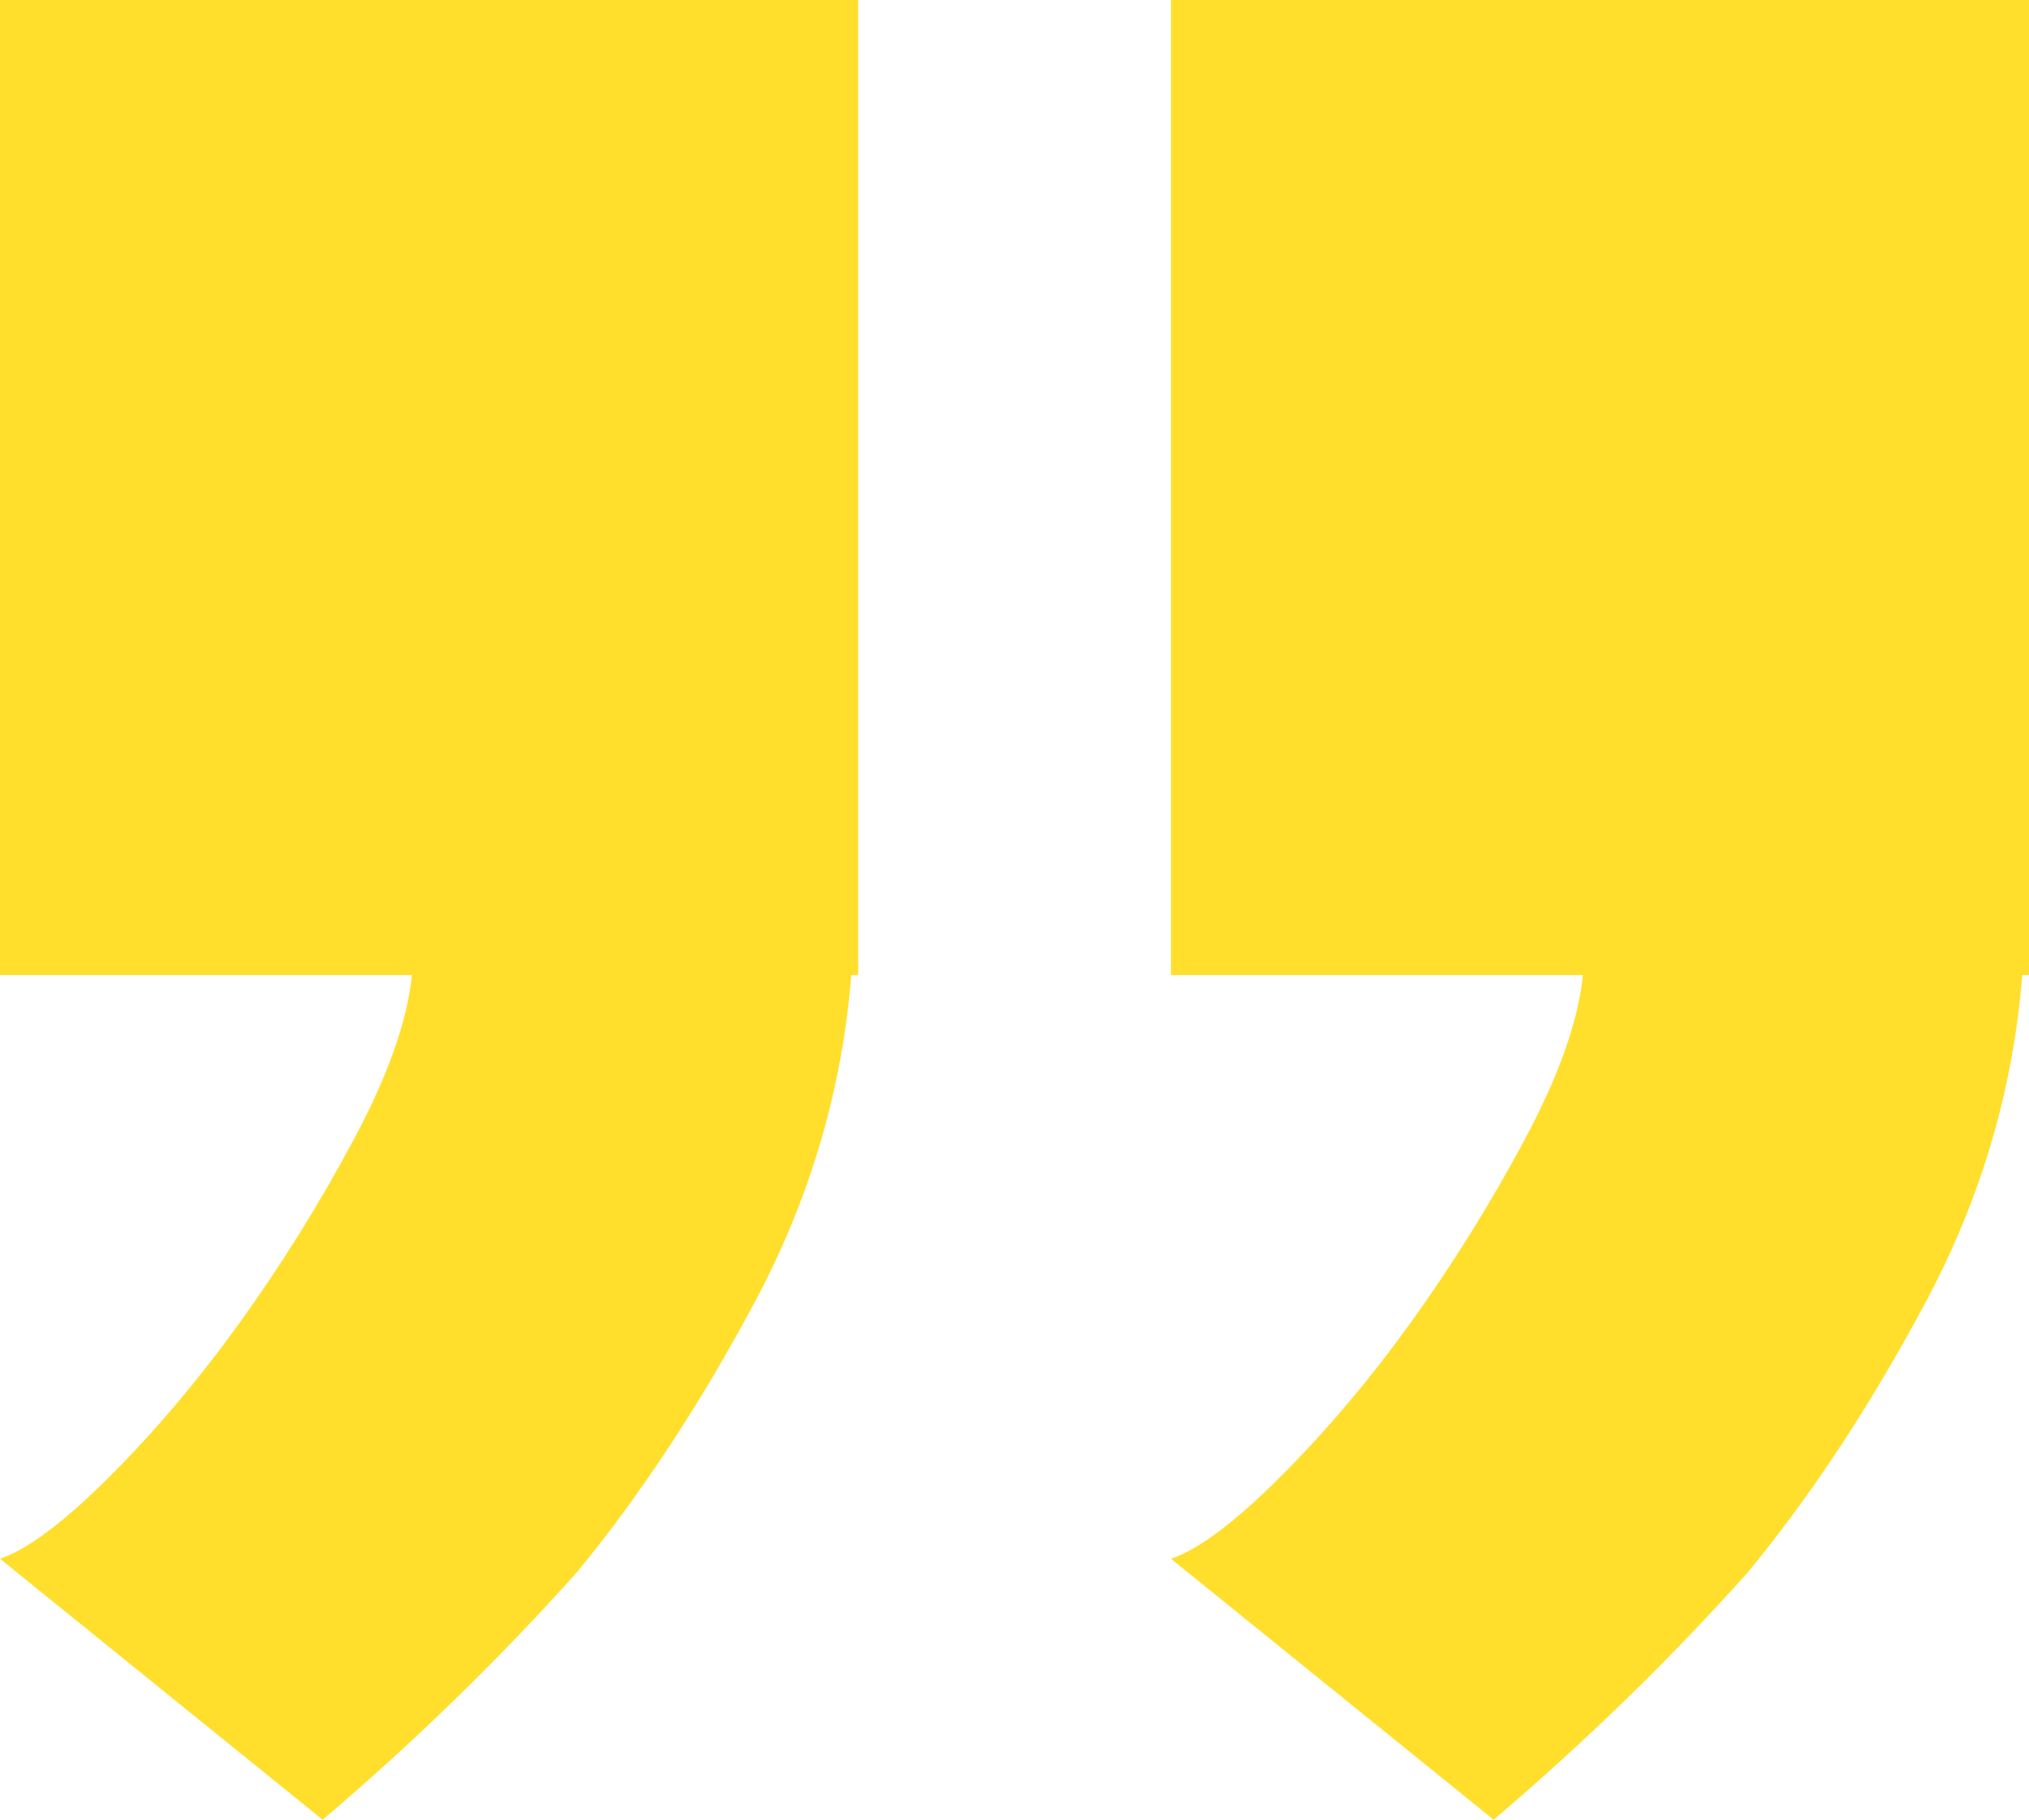<?xml version="1.0" encoding="UTF-8" standalone="no"?><svg xmlns="http://www.w3.org/2000/svg" xmlns:xlink="http://www.w3.org/1999/xlink" fill="#000000" height="400" preserveAspectRatio="xMidYMid meet" version="1" viewBox="0.0 0.0 446.1 400.0" width="446.1" zoomAndPan="magnify"><defs><clipPath id="a"><path d="M 257 0 L 446.129 0 L 446.129 400 L 257 400 Z M 257 0"/></clipPath></defs><g><g id="change1_2"><path d="M 188.68 0 L 188.68 214.336 L 187.168 214.336 C 185.164 239.48 178.109 263.391 166.039 286.031 C 153.957 308.676 140.891 328.539 126.789 345.66 C 109.691 364.766 91.082 382.879 70.941 400 L 0 342.637 C 6.035 340.609 14.098 334.574 24.145 324.527 C 34.219 314.453 43.773 303.133 52.832 290.566 C 61.883 277.973 70.188 264.645 77.734 250.566 C 85.281 236.461 89.57 224.391 90.566 214.336 L 0 214.336 L 0 0 L 188.68 0" fill="#ffdf2b"/></g><g clip-path="url(#a)" id="change1_1"><path d="M 446.133 0 L 446.133 214.336 L 444.621 214.336 C 442.617 239.48 435.562 263.391 423.492 286.031 C 411.41 308.676 398.344 328.539 384.246 345.66 C 367.145 364.766 348.535 382.879 328.395 400 L 257.453 342.637 C 263.492 340.609 271.555 334.574 281.598 324.527 C 291.676 314.453 301.227 303.133 310.285 290.566 C 319.336 277.973 327.641 264.645 335.188 250.566 C 342.734 236.461 347.023 224.391 348.02 214.336 L 257.453 214.336 L 257.453 0 L 446.133 0" fill="#ffdf2b"/></g></g></svg>